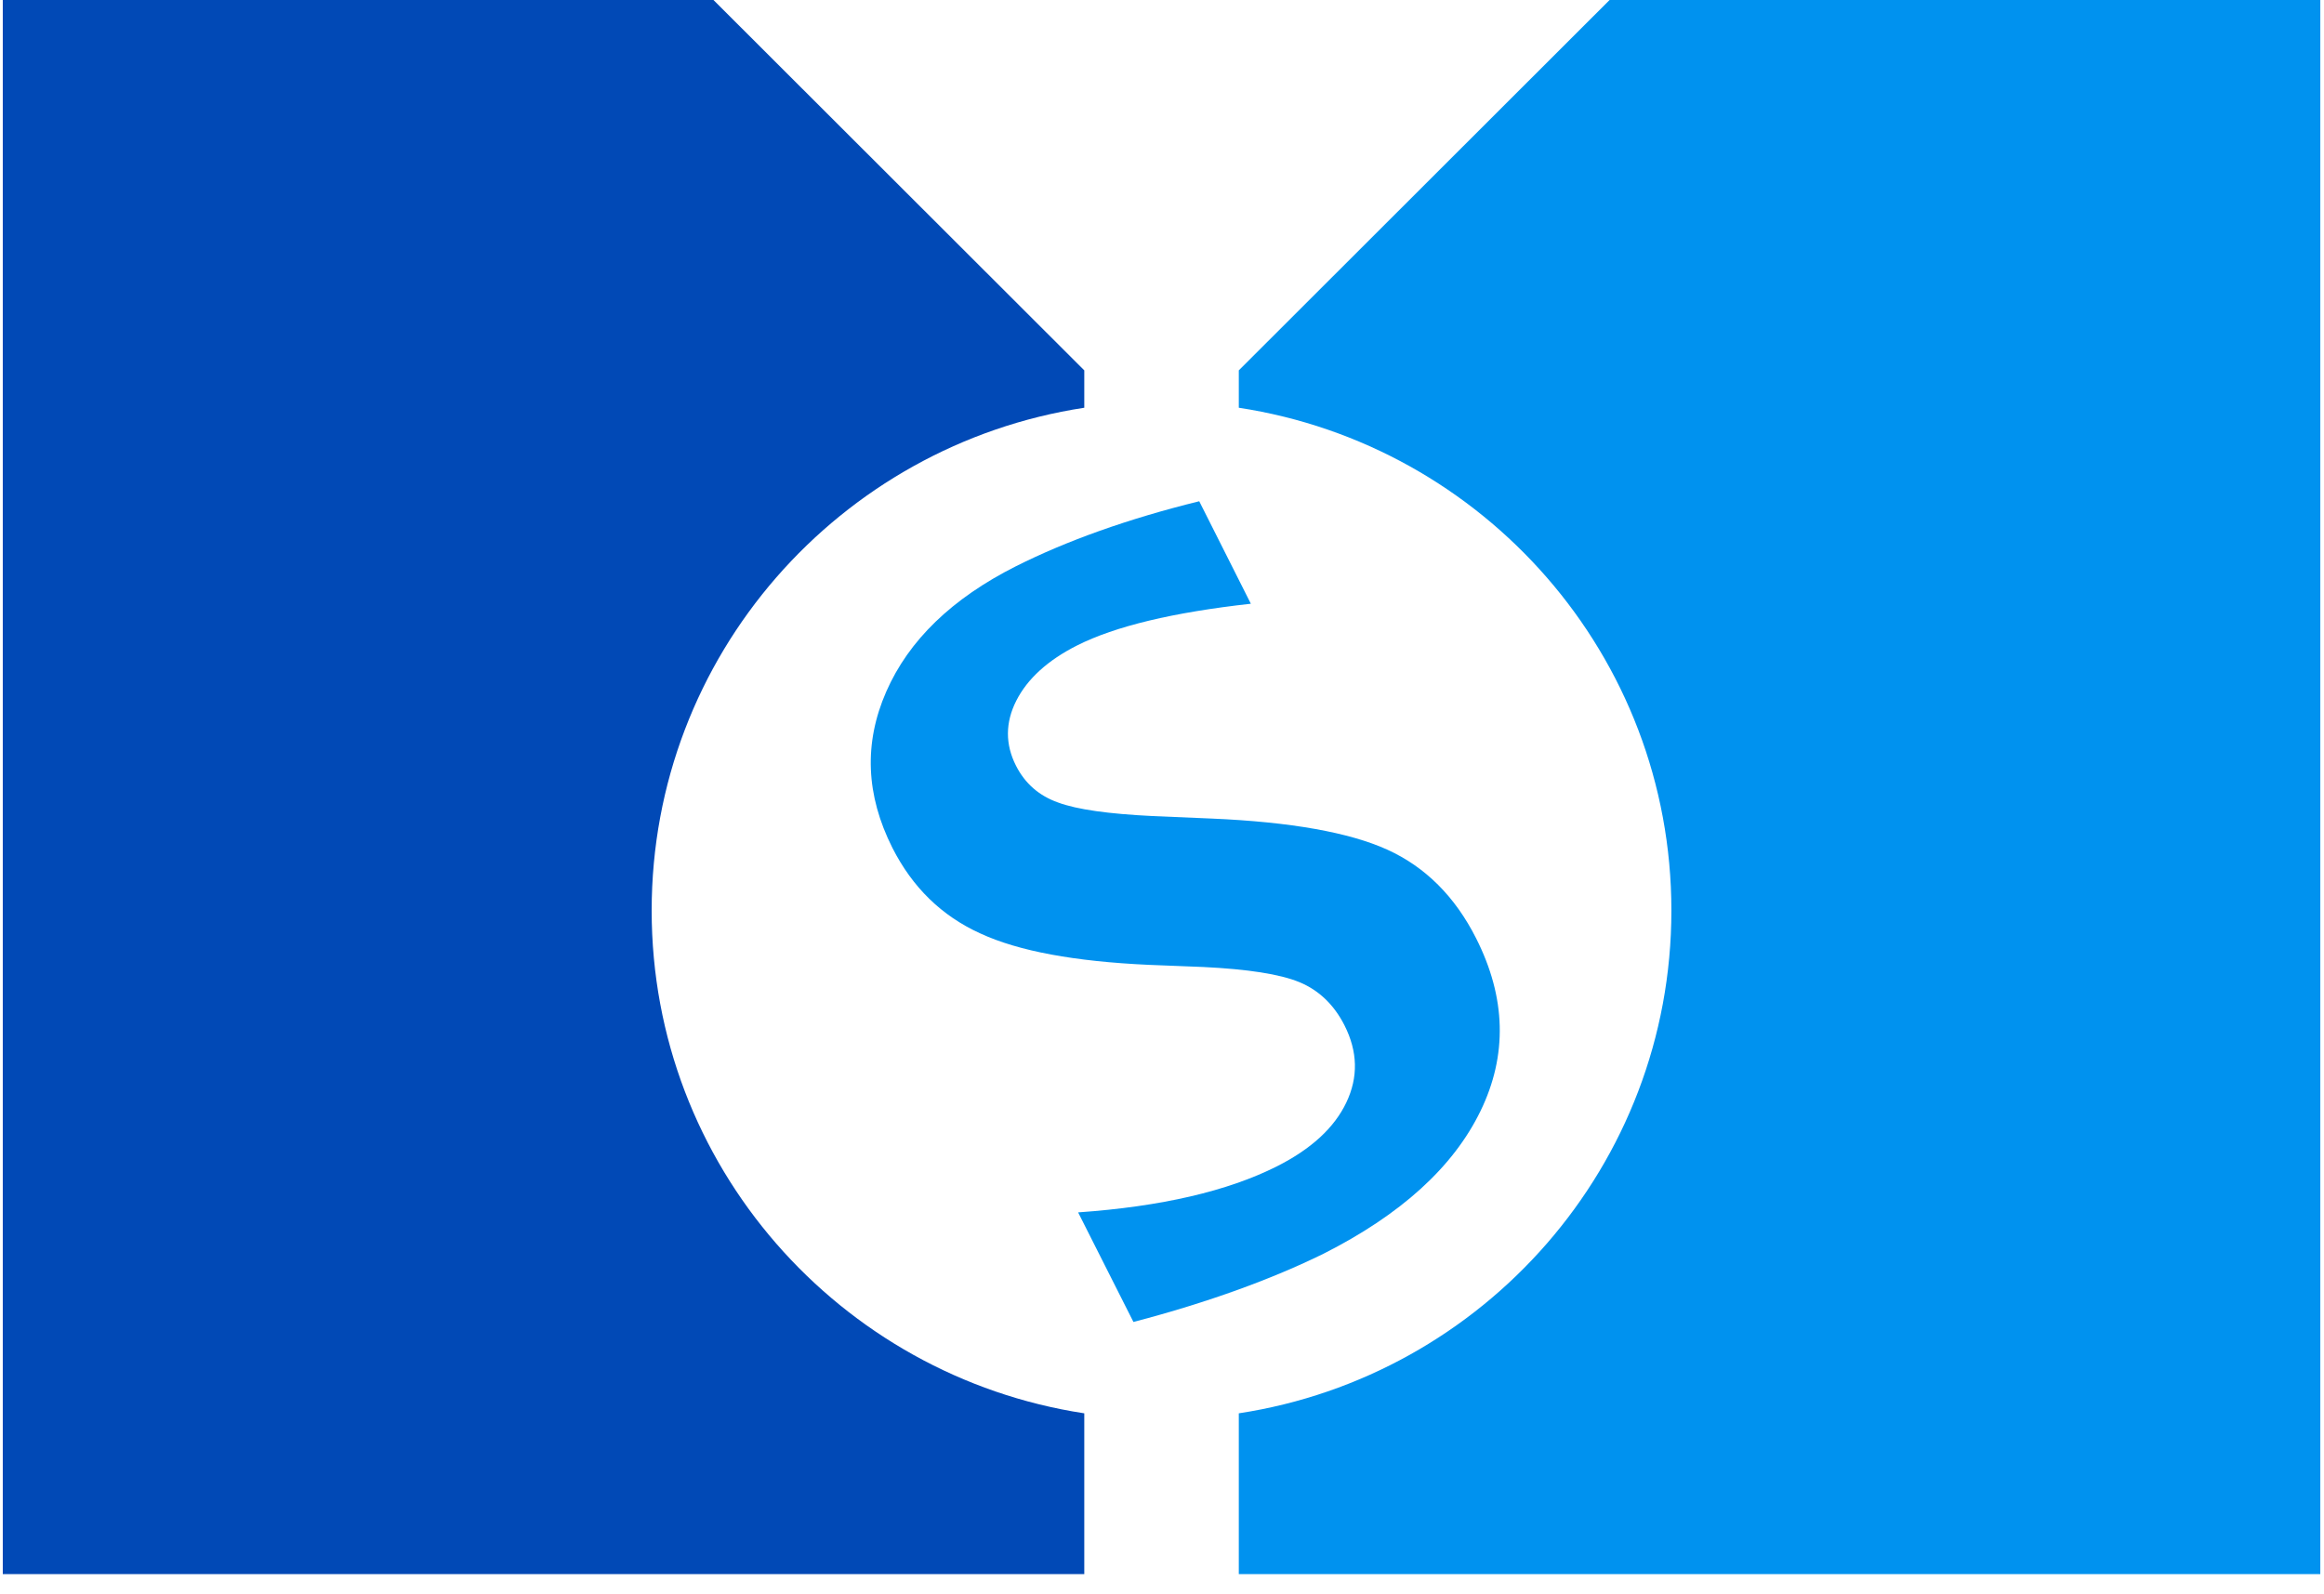 <svg xmlns="http://www.w3.org/2000/svg" version="1.1" xmlns:xlink="http://www.w3.org/1999/xlink" width="86" height="59"><svg width="86" height="59" viewBox="0 0 86 59" fill="none" xmlns="http://www.w3.org/2000/svg">
<path d="M24.115 33.7C24.115 24.264 31.068 16.473 40.124 15.091V13.708L26.402 0H0.103V58.261H40.124V52.309C31.068 50.927 24.115 43.136 24.115 33.7Z" fill="#0149B6"></path>
<path d="M61.85 33.7C61.85 24.264 54.898 16.473 45.842 15.091V13.708L59.563 0H85.863V58.261H45.842V52.309C54.898 50.927 61.85 43.136 61.85 33.7Z" fill="#0092EF"></path>
<path d="M41.943 48.928L39.896 44.872C42.983 44.655 45.43 44.084 47.248 43.17C48.518 42.53 49.375 41.742 49.821 40.805C50.267 39.869 50.244 38.92 49.753 37.949C49.364 37.184 48.803 36.647 48.083 36.35C47.363 36.053 46.174 35.87 44.527 35.79L42.503 35.71C39.782 35.585 37.7 35.208 36.271 34.545C34.842 33.894 33.767 32.843 33.024 31.381C32.04 29.427 31.96 27.508 32.795 25.6C33.63 23.693 35.231 22.151 37.586 20.962C39.473 20.014 41.737 19.203 44.378 18.552L46.288 22.345C43.406 22.665 41.268 23.179 39.862 23.887C38.775 24.435 38.021 25.121 37.609 25.932C37.197 26.743 37.197 27.554 37.598 28.342C37.929 28.993 38.444 29.45 39.153 29.701C39.862 29.964 41.028 30.124 42.663 30.204L44.836 30.296C47.763 30.421 49.936 30.81 51.342 31.449C52.748 32.089 53.846 33.186 54.624 34.728C55.733 36.921 55.79 39.057 54.784 41.125C53.778 43.193 51.845 44.952 48.975 46.403C47.066 47.34 44.733 48.196 41.943 48.928Z" fill="#0092EF"></path>
</svg><style>@media (prefers-color-scheme: light) { :root { filter: none; } }
@media (prefers-color-scheme: dark) { :root { filter: none; } }
</style></svg>